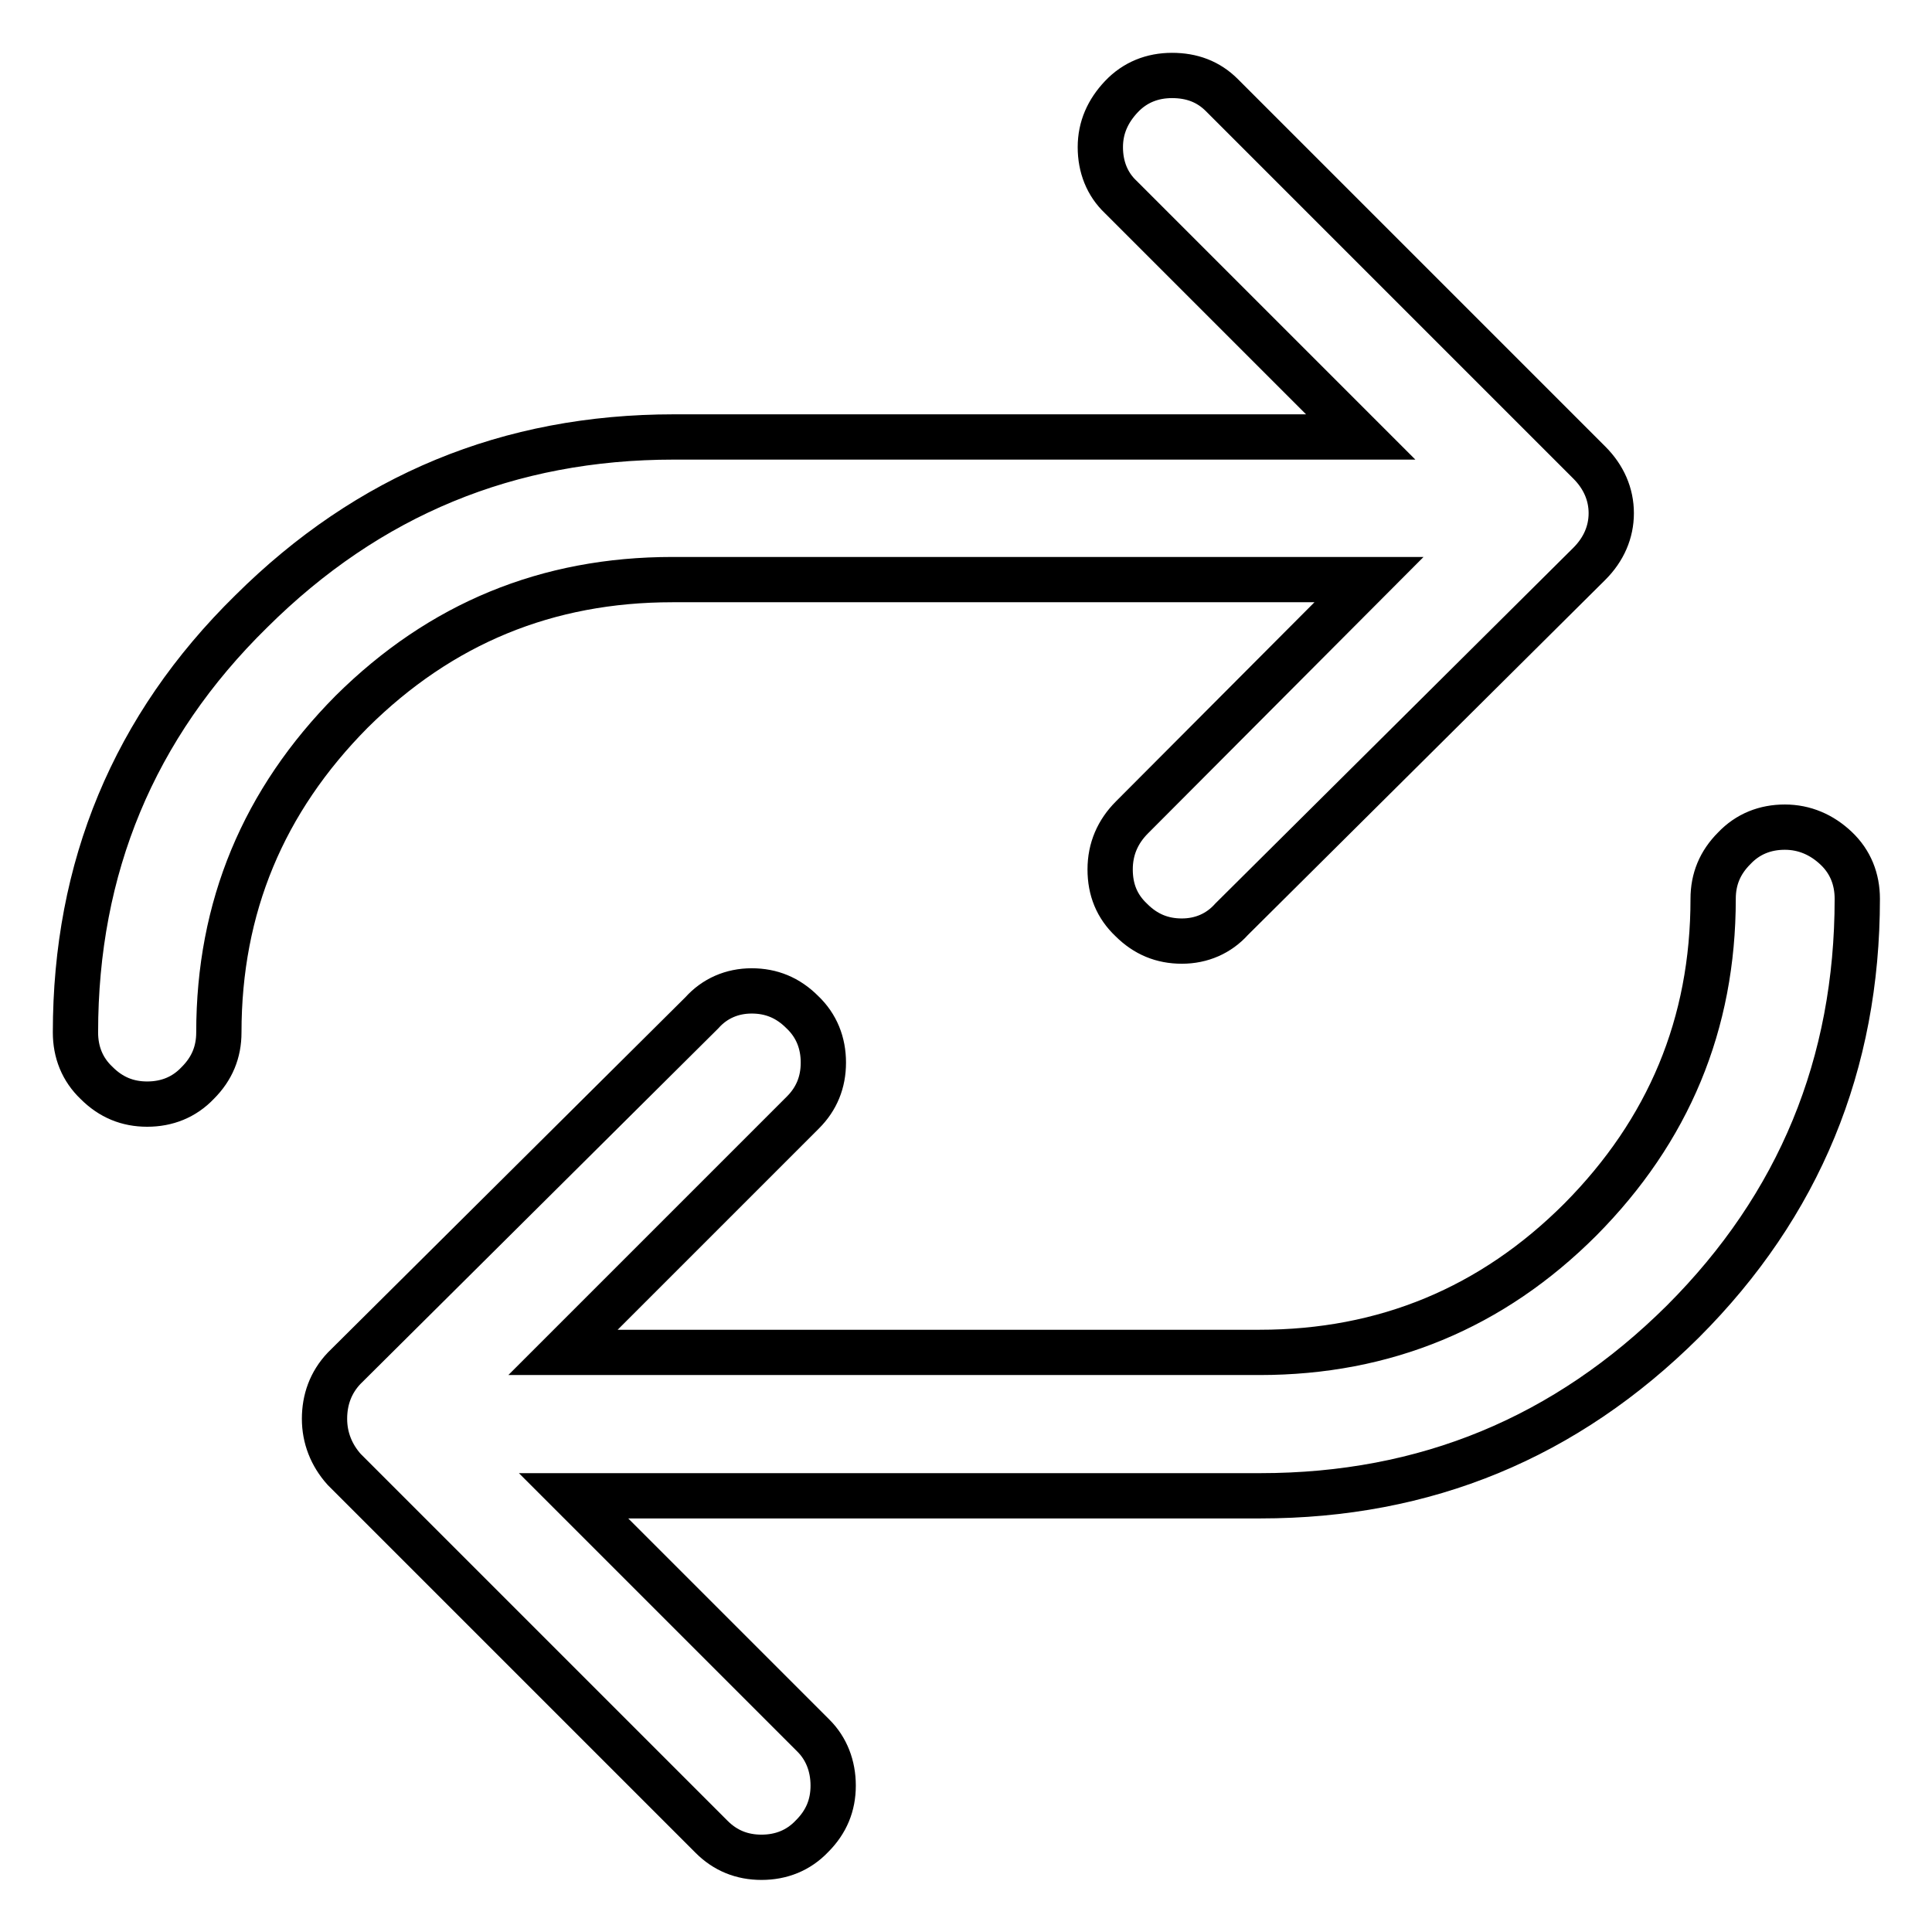 <?xml version="1.0" encoding="utf-8"?>
<!-- Svg Vector Icons : http://www.onlinewebfonts.com/icon -->
<!DOCTYPE svg PUBLIC "-//W3C//DTD SVG 1.1//EN" "http://www.w3.org/Graphics/SVG/1.1/DTD/svg11.dtd">
<svg version="1.1" xmlns="http://www.w3.org/2000/svg" xmlns:xlink="http://www.w3.org/1999/xlink" x="0px" y="0px" viewBox="0 0 256 256" enable-background="new 0 0 256 256" xml:space="preserve">
<g> <path stroke-width="6" fill-opacity="0" stroke="#000000"  d="M89.1,76.8h92.3L150,108.3c-1.9,1.9-2.9,4.2-2.9,6.9s0.9,4.9,2.8,6.7c1.9,1.9,4.1,2.8,6.7,2.8 c2.6,0,4.9-1,6.6-2.9l47.4-47.1c1.9-1.9,2.9-4.2,2.9-6.7s-1-4.8-2.9-6.7l-48.7-48.7c-1.8-1.8-4-2.6-6.6-2.6s-4.9,0.9-6.7,2.8 s-2.8,4.1-2.8,6.7c0,2.6,0.9,4.9,2.7,6.6l31.8,31.8h-91c-21.9,0-40.5,7.7-56,23.1C17.7,96.3,10,115,10,136.8c0,2.6,0.9,4.9,2.8,6.7 c1.9,1.9,4.1,2.8,6.7,2.8c2.6,0,4.9-0.9,6.7-2.8c1.9-1.9,2.8-4.1,2.8-6.7c0-16.6,5.9-30.7,17.6-42.5C58.4,82.6,72.5,76.8,89.1,76.8 L89.1,76.8z M236.5,109.6c-2.6,0-4.9,0.9-6.7,2.8c-1.9,1.9-2.8,4.1-2.8,6.7c0,16.6-5.9,30.7-17.6,42.5 c-11.7,11.7-25.9,17.6-42.5,17.6H74.6l31.8-31.8c1.8-1.8,2.7-4,2.7-6.6s-0.9-4.9-2.8-6.7c-1.9-1.9-4.1-2.8-6.7-2.8 c-2.6,0-4.9,1-6.6,2.9l-47.4,47.1c-1.8,1.9-2.6,4.2-2.6,6.7s0.9,4.8,2.6,6.7l48.7,48.7c1.8,1.8,4,2.7,6.6,2.7s4.9-0.9,6.7-2.8 c1.9-1.9,2.8-4.1,2.8-6.7c0-2.6-0.9-4.9-2.6-6.6l-31.8-31.8h91c21.9,0,40.5-7.7,56-23.1c15.4-15.4,23.1-34.1,23.1-56 c0-2.6-0.9-4.9-2.8-6.7C241.4,110.6,239.1,109.6,236.5,109.6L236.5,109.6z"/></g>
</svg>